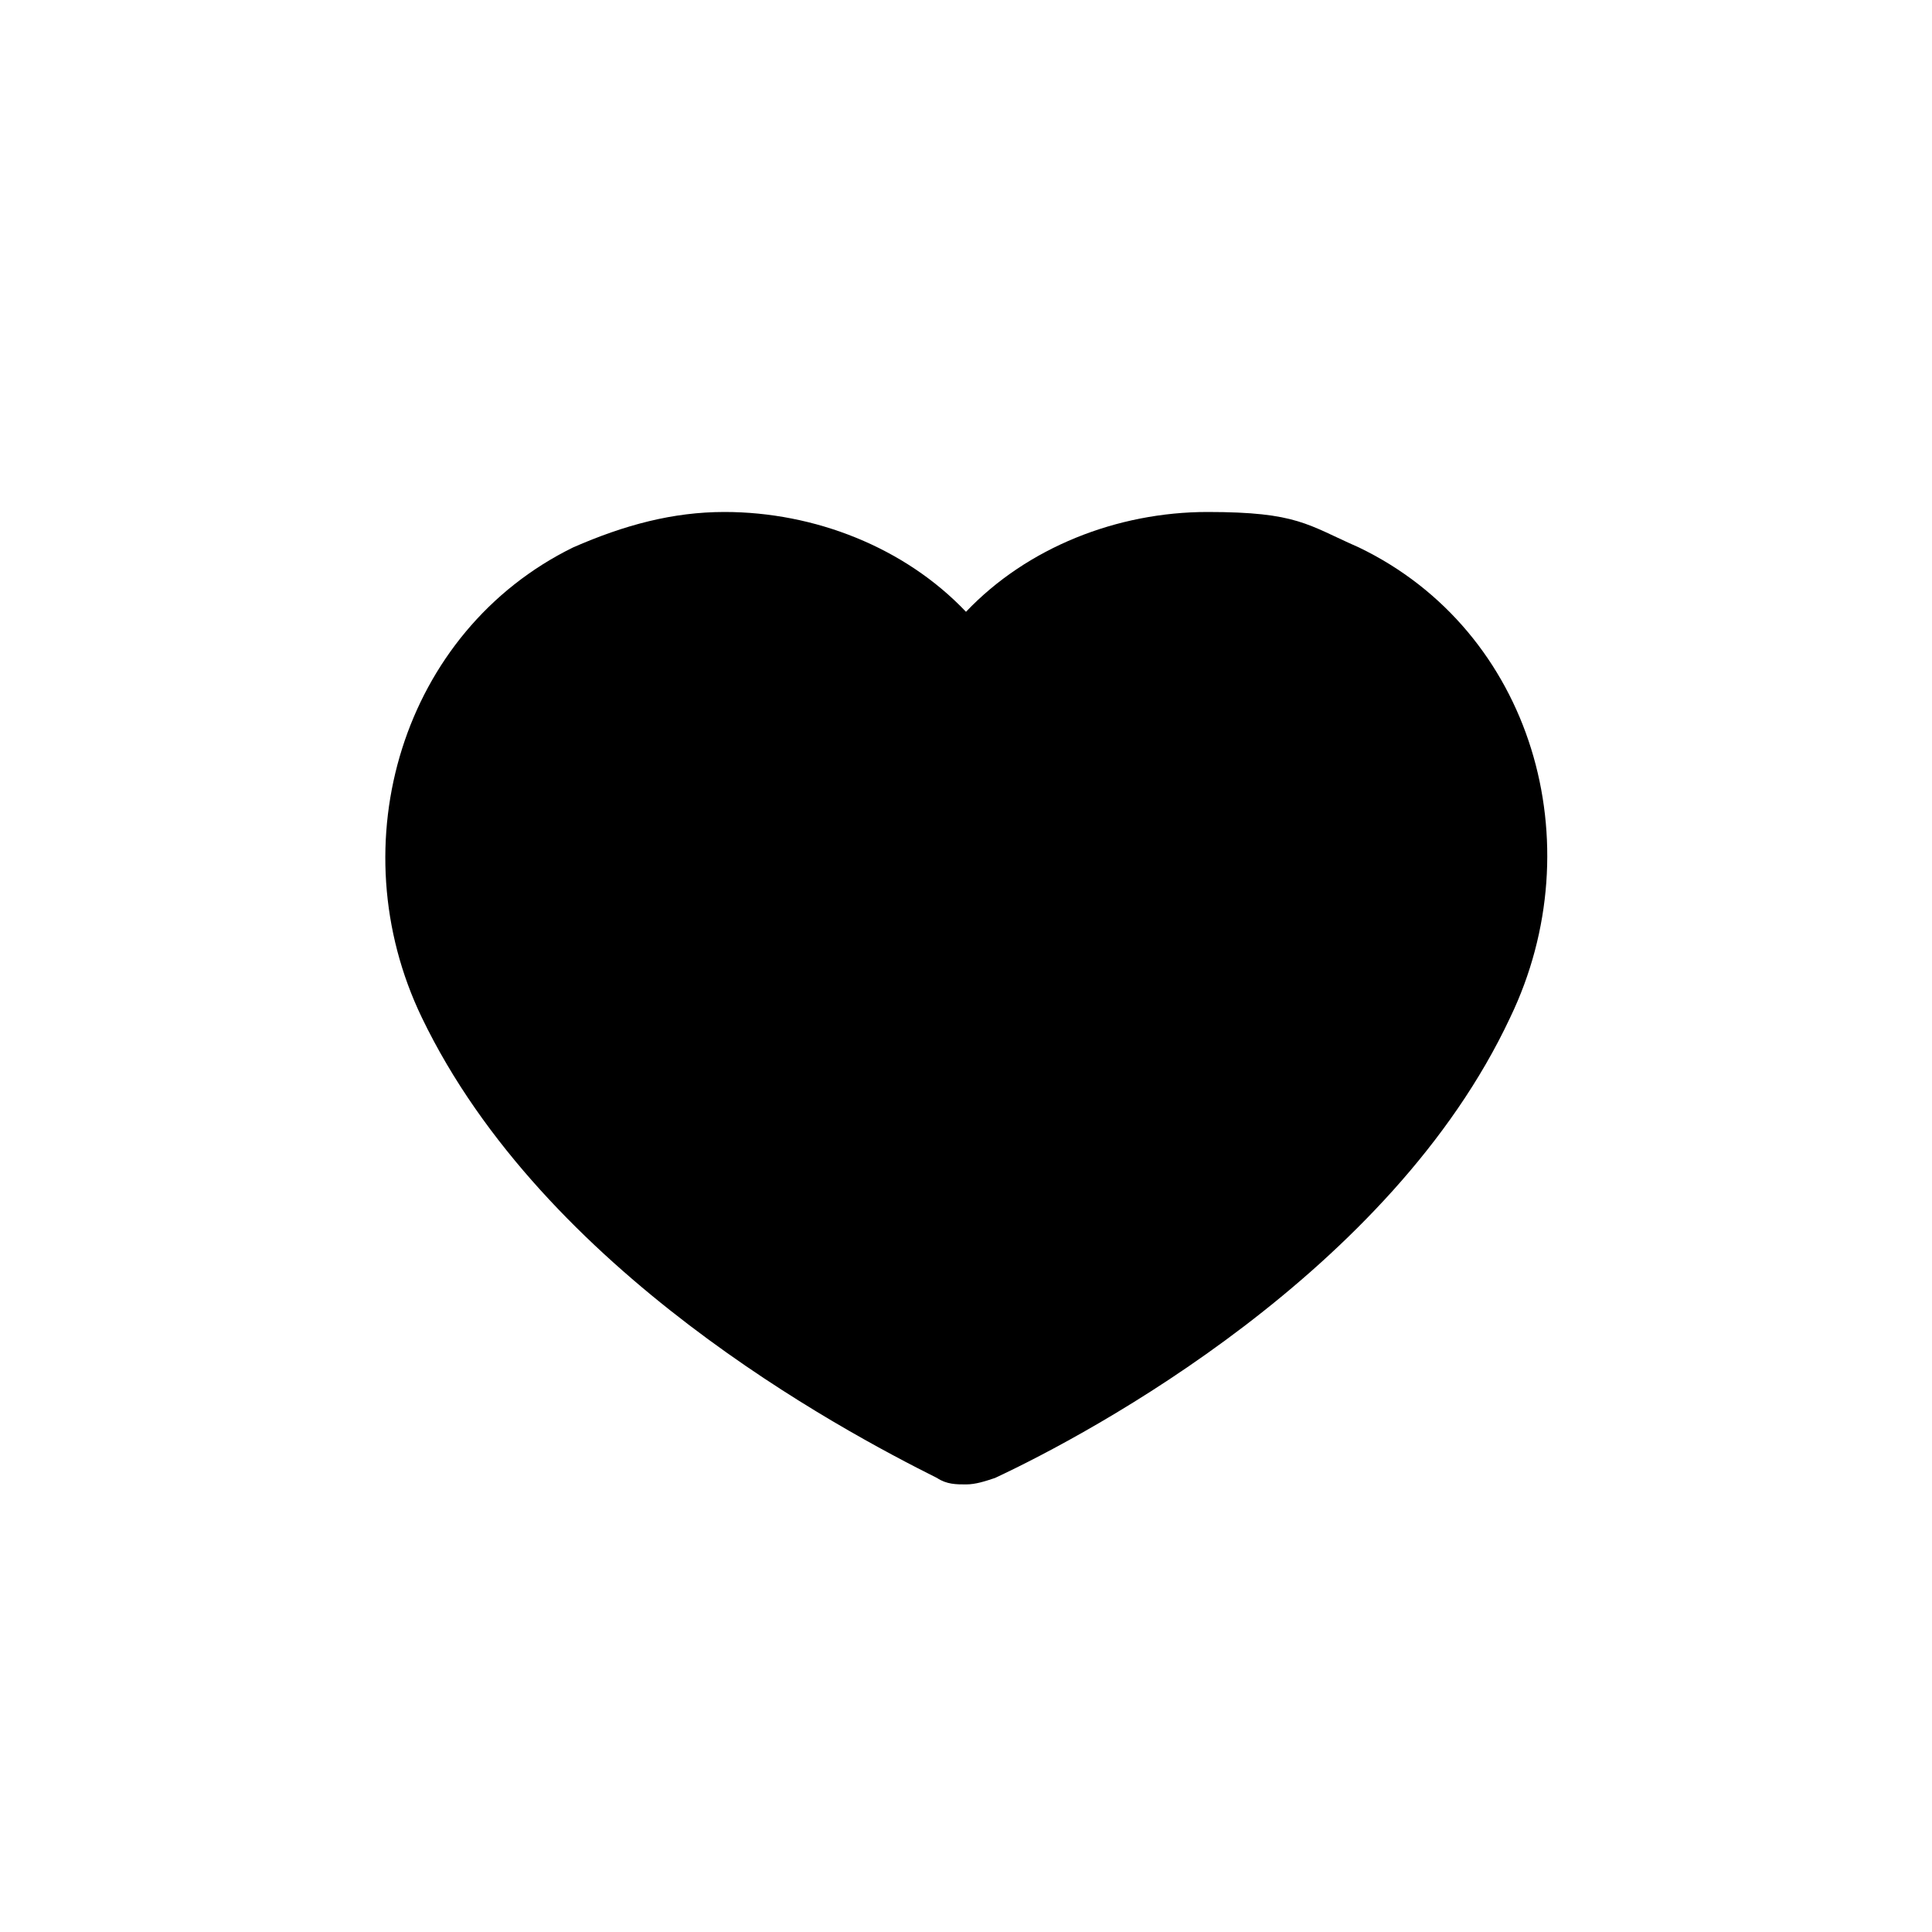 <?xml version="1.0" encoding="UTF-8"?> <svg xmlns="http://www.w3.org/2000/svg" width="60" height="60"><path d="M30 19c1.9-2 4.7-3.1 7.5-3.1s3.1.4 4.7 1.1c5.4 2.6 7.3 9.2 4.7 14.6-3.7 7.9-13 12.9-16 14.3-.3.1-.6.2-.9.2-.3 0-.6 0-.9-.2-3-1.5-12.2-6.4-16-14.3-2.6-5.4-.6-12 4.7-14.6 1.6-.7 3.1-1.1 4.7-1.1 2.8 0 5.6 1.1 7.5 3.1Z"></path></svg> 